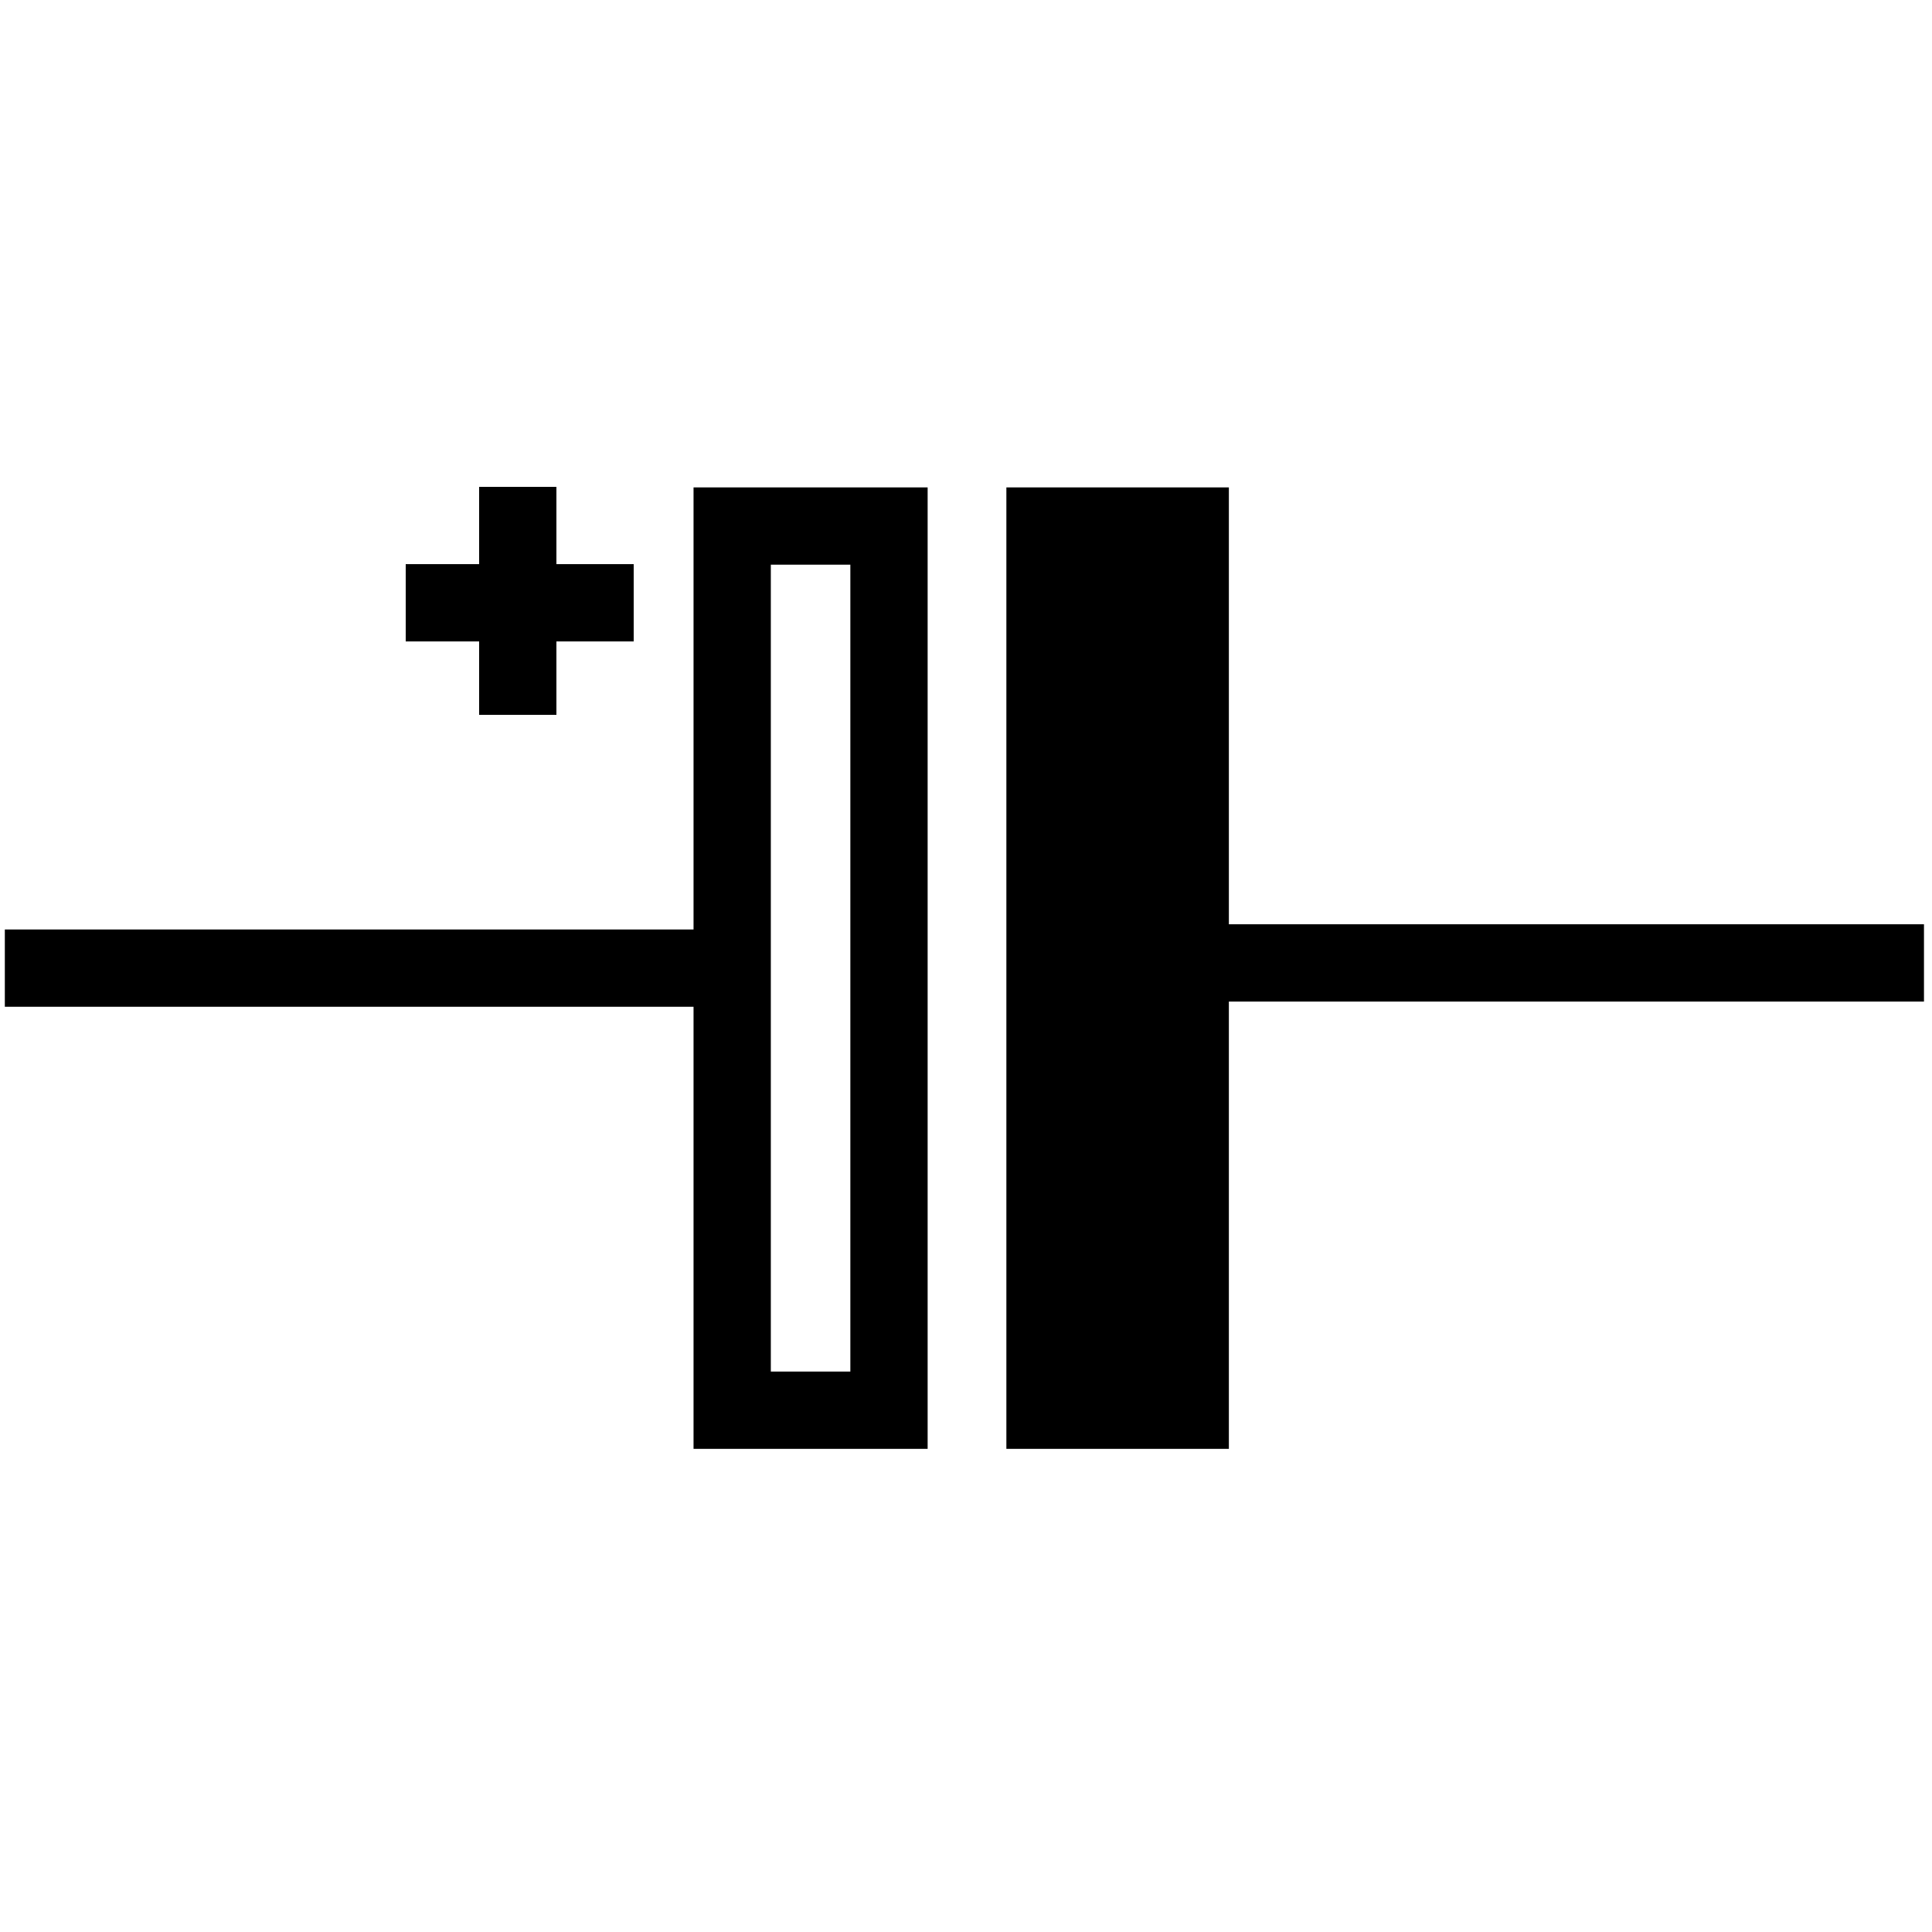 <?xml version="1.0" encoding="UTF-8" standalone="no"?>
<!-- Generator: Adobe Illustrator 24.2.1, SVG Export Plug-In . SVG Version: 6.00 Build 0)  -->

<svg
   version="1.1"
   id="svg2"
   sodipodi:docname="Capacitor_Electrolytic.svg"
   sodipodi:version="0.32"
   x="0px"
   y="0px"
   viewBox="0 0 50 50"
   style="enable-background:new 0 0 50 50;"
   xml:space="preserve"
   inkscape:version="1.2.2 (b0a8486541, 2022-12-01)"
   xmlns:inkscape="http://www.inkscape.org/namespaces/inkscape"
   xmlns:sodipodi="http://sodipodi.sourceforge.net/DTD/sodipodi-0.dtd"
   xmlns="http://www.w3.org/2000/svg"
   xmlns:svg="http://www.w3.org/2000/svg"><defs
   id="defs1240" /><sodipodi:namedview
   id="namedview1238"
   pagecolor="#ffffff"
   bordercolor="#000000"
   borderopacity="0.25"
   inkscape:showpageshadow="2"
   inkscape:pageopacity="0.0"
   inkscape:pagecheckerboard="0"
   inkscape:deskcolor="#d1d1d1"
   showgrid="false"
   inkscape:zoom="10.6"
   inkscape:cx="14.339623"
   inkscape:cy="25"
   inkscape:window-width="1366"
   inkscape:window-height="707"
   inkscape:window-x="0"
   inkscape:window-y="0"
   inkscape:window-maximized="1"
   inkscape:current-layer="svg2" />
<style
   type="text/css"
   id="style1223">
	.st0{fill:none;stroke:#000000;stroke-miterlimit:5.383;}
	.st1{stroke:#000000;stroke-miterlimit:5.383;}
	.st2{fill:none;stroke:#000000;}
</style>
<g
   id="layer1"
   style="stroke:#000000;stroke-opacity:1;stroke-width:2;stroke-dasharray:none">
	<g
   id="g228"
   transform="matrix(1.346,0,0,1.346,-6.605,-1.192)"
   style="stroke:#000000;stroke-opacity:1;stroke-width:1.486;stroke-dasharray:none">
		<path
   id="path17482"
   class="st0"
   d="M 18.614,19.5 H 5"
   style="stroke:#000000;stroke-width:1.486;stroke-dasharray:none;stroke-opacity:1"
   sodipodi:nodetypes="cc" />
		<path
   id="path17484"
   class="st0"
   d="M26.8,19.4c0.7,0,15.1,0,15.1,0"
   style="stroke:#000000;stroke-opacity:1;stroke-width:1.486;stroke-dasharray:none" />
		<g
   id="g1229"
   style="stroke:#000000;stroke-opacity:1;stroke-width:1.486;stroke-dasharray:none">
			<path
   id="path17480_2_"
   class="st1"
   d="M 25,28 V 11 h 2.792 v 17 z"
   style="stroke:#000000;stroke-width:1.486;stroke-dasharray:none;stroke-opacity:1"
   sodipodi:nodetypes="ccccc" />
			<path
   id="path17480_1_"
   class="st0"
   d="M 18.985,28 V 11 H 22 v 17 z"
   style="stroke:#000000;stroke-width:1.486;stroke-dasharray:none;stroke-opacity:1"
   sodipodi:nodetypes="ccccc" />
		</g>
	</g>
</g>
<g
   id="g1235"
   style="stroke-width:2;stroke-dasharray:none;stroke:#000000;stroke-opacity:1"
   transform="translate(-2.3,-2)">
	<path
   id="path2243"
   class="st2"
   d="M 18.7,17.6 H 12.8"
   style="stroke-width:2;stroke-dasharray:none;stroke:#000000;stroke-opacity:1" />
	<path
   id="path2245"
   class="st2"
   d="m 15.7,14.6 v 5.9"
   style="stroke-width:2;stroke-dasharray:none;stroke:#000000;stroke-opacity:1" />
</g>
</svg>

